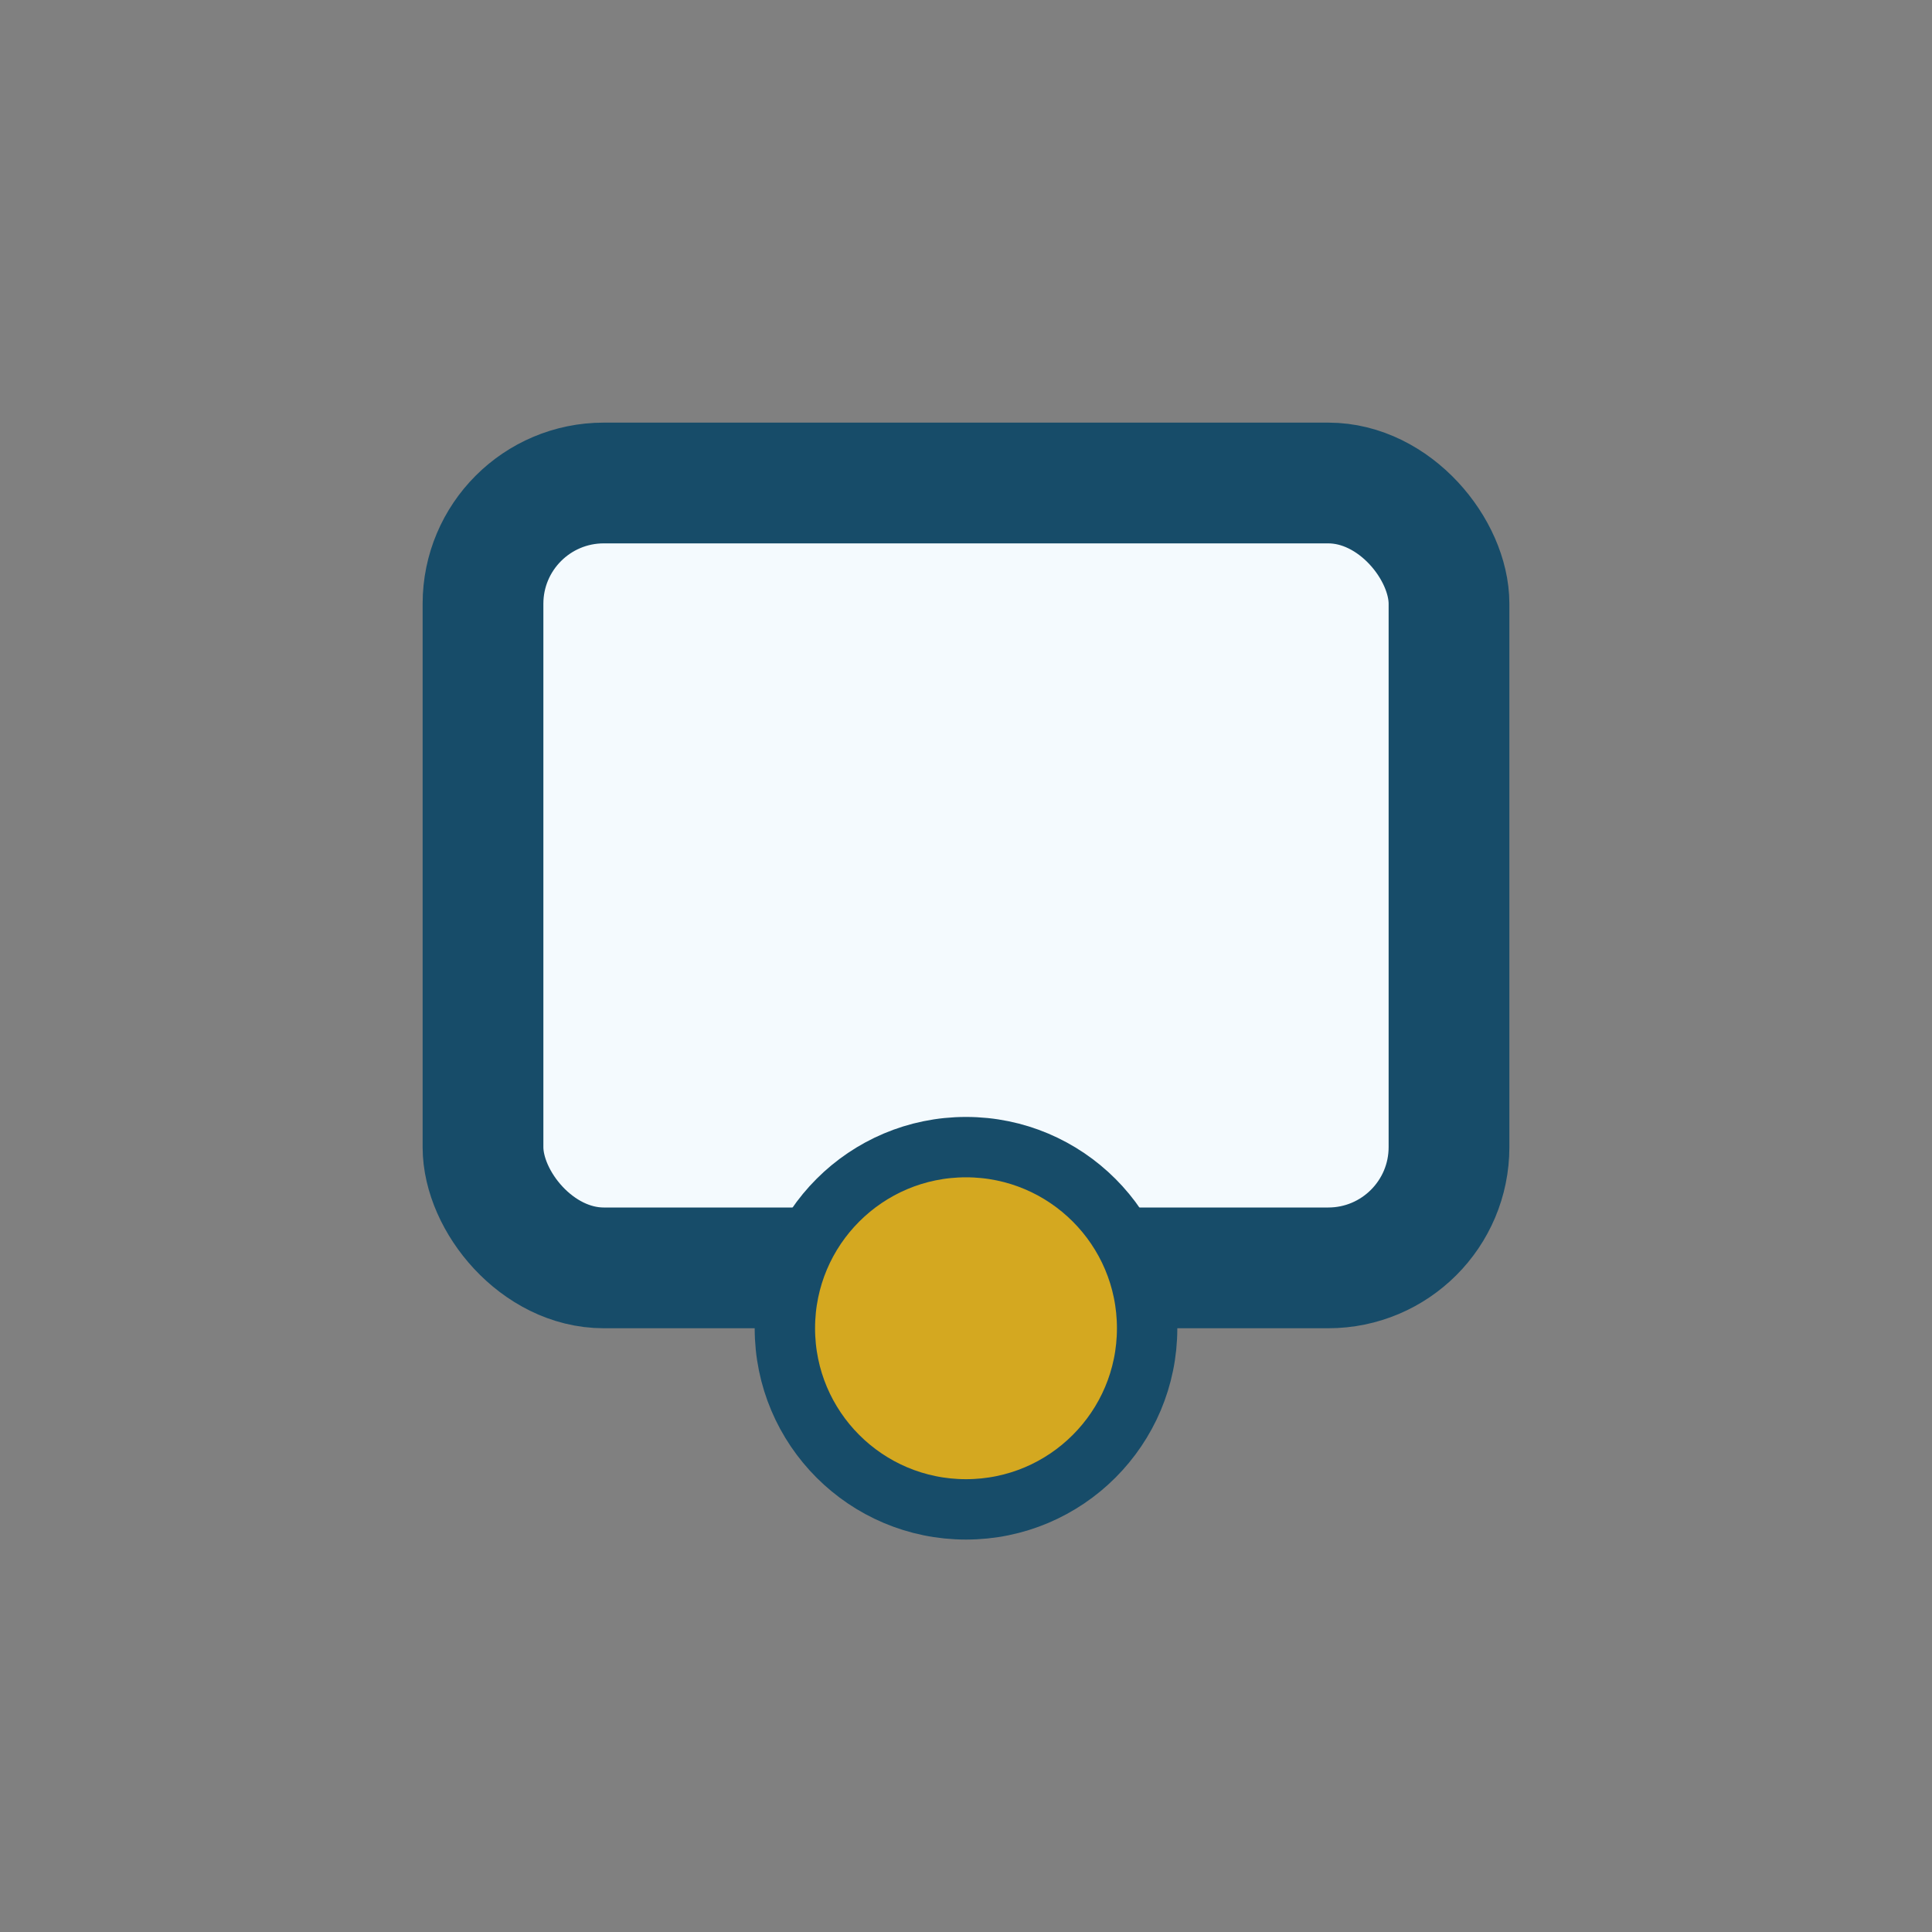 <?xml version="1.0" encoding="UTF-8"?>
<svg xmlns="http://www.w3.org/2000/svg" viewBox="0 0 32 32" width="32" height="32"><rect x="0" y="0" width="32" height="32" fill="#808080" stroke="none"/><rect x="8" y="8" width="16" height="13" rx="2" fill="#F4FAFE" stroke="#174C69" stroke-width="2"/><circle cx="16" cy="22" r="3" fill="#D4A820" stroke="#174C69" stroke-width="1"/></svg>